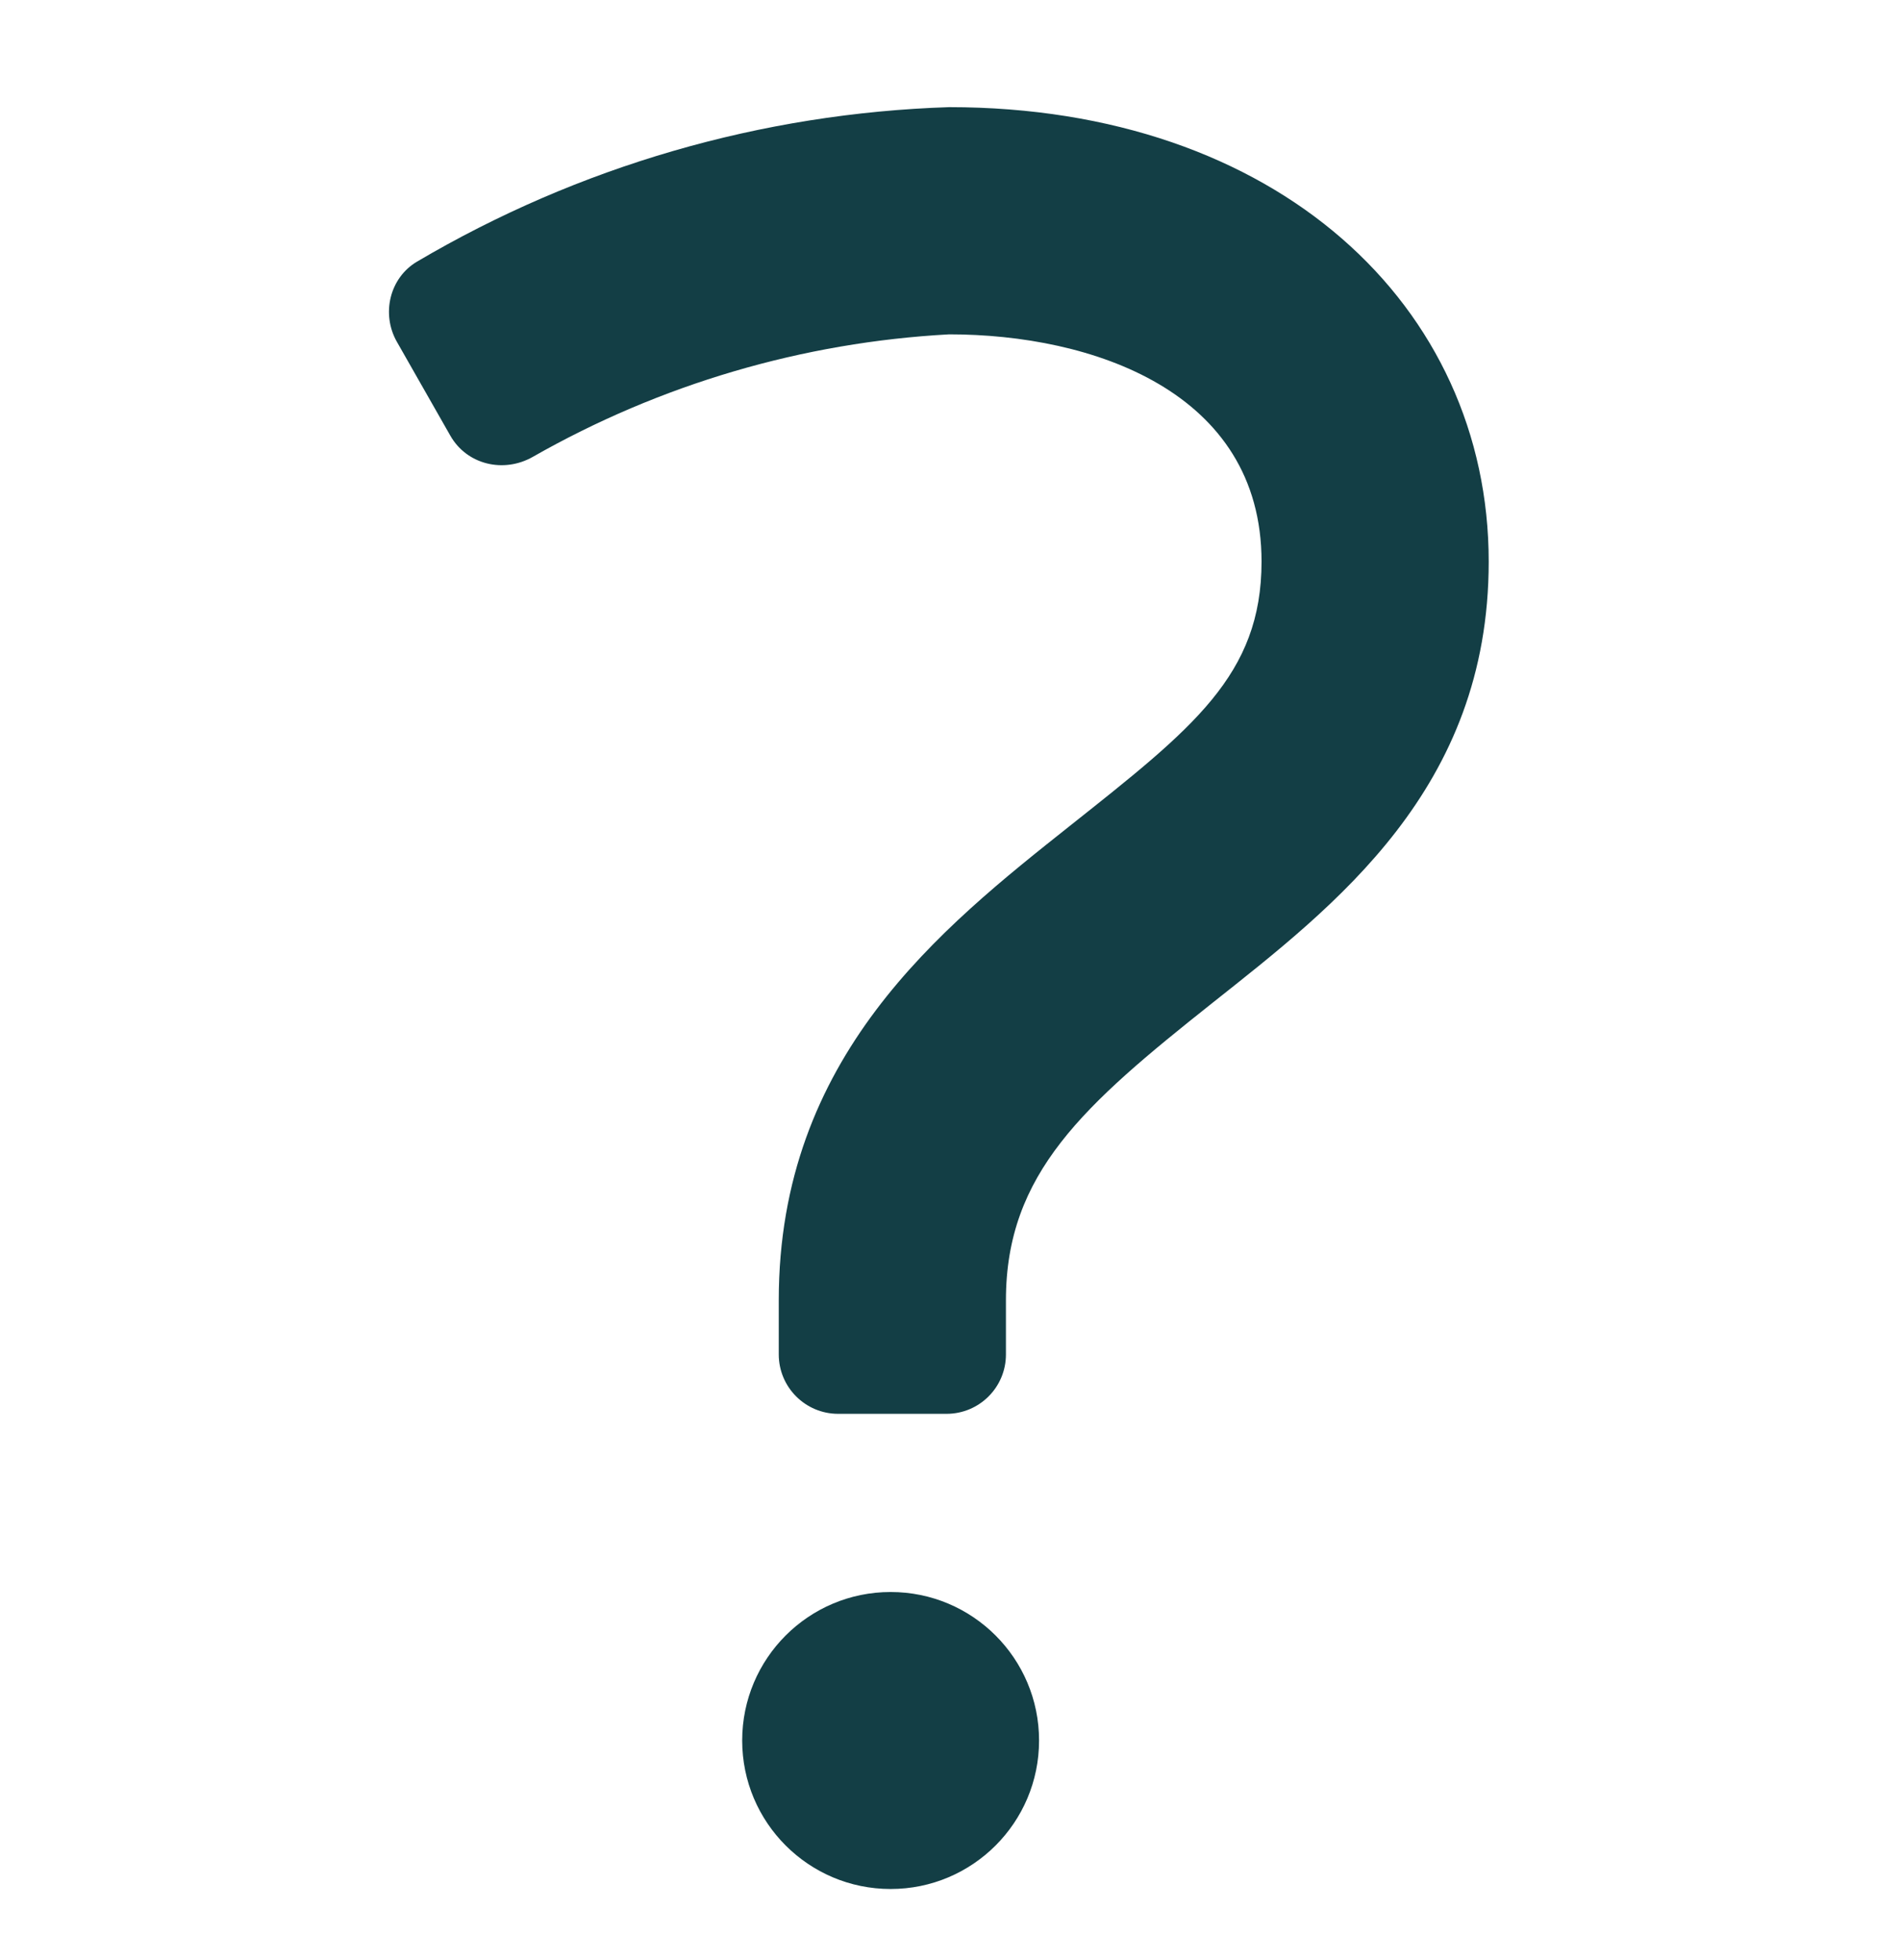 <svg xmlns="http://www.w3.org/2000/svg" fill="none" viewBox="0 0 32 33" height="33" width="32">
<path fill="#133E45" d="M15.942 23.803H14.116C13.564 23.803 13.116 23.355 13.116 22.803V21.89C13.116 17.795 15.839 15.634 18.027 13.898C20.084 12.265 21.247 11.368 21.247 9.455C21.247 6.585 18.386 5.629 15.986 5.629C13.516 5.763 11.116 6.471 8.975 7.691C8.484 7.971 7.863 7.825 7.584 7.334L6.684 5.754C6.418 5.286 6.561 4.677 7.025 4.404C9.742 2.802 12.823 1.906 15.986 1.804C21.506 1.804 25.073 5.152 25.073 9.456C25.073 13.282 22.485 15.246 20.406 16.896C18.259 18.601 16.942 19.753 16.942 21.891V22.804C16.942 23.356 16.494 23.803 15.942 23.803Z"></path>
<path fill="#133E45" d="M15 31.803C16.381 31.803 17.5 30.683 17.5 29.303C17.5 27.922 16.381 26.803 15 26.803C13.619 26.803 12.5 27.922 12.5 29.303C12.5 30.683 13.619 31.803 15 31.803Z"></path>
</svg>

